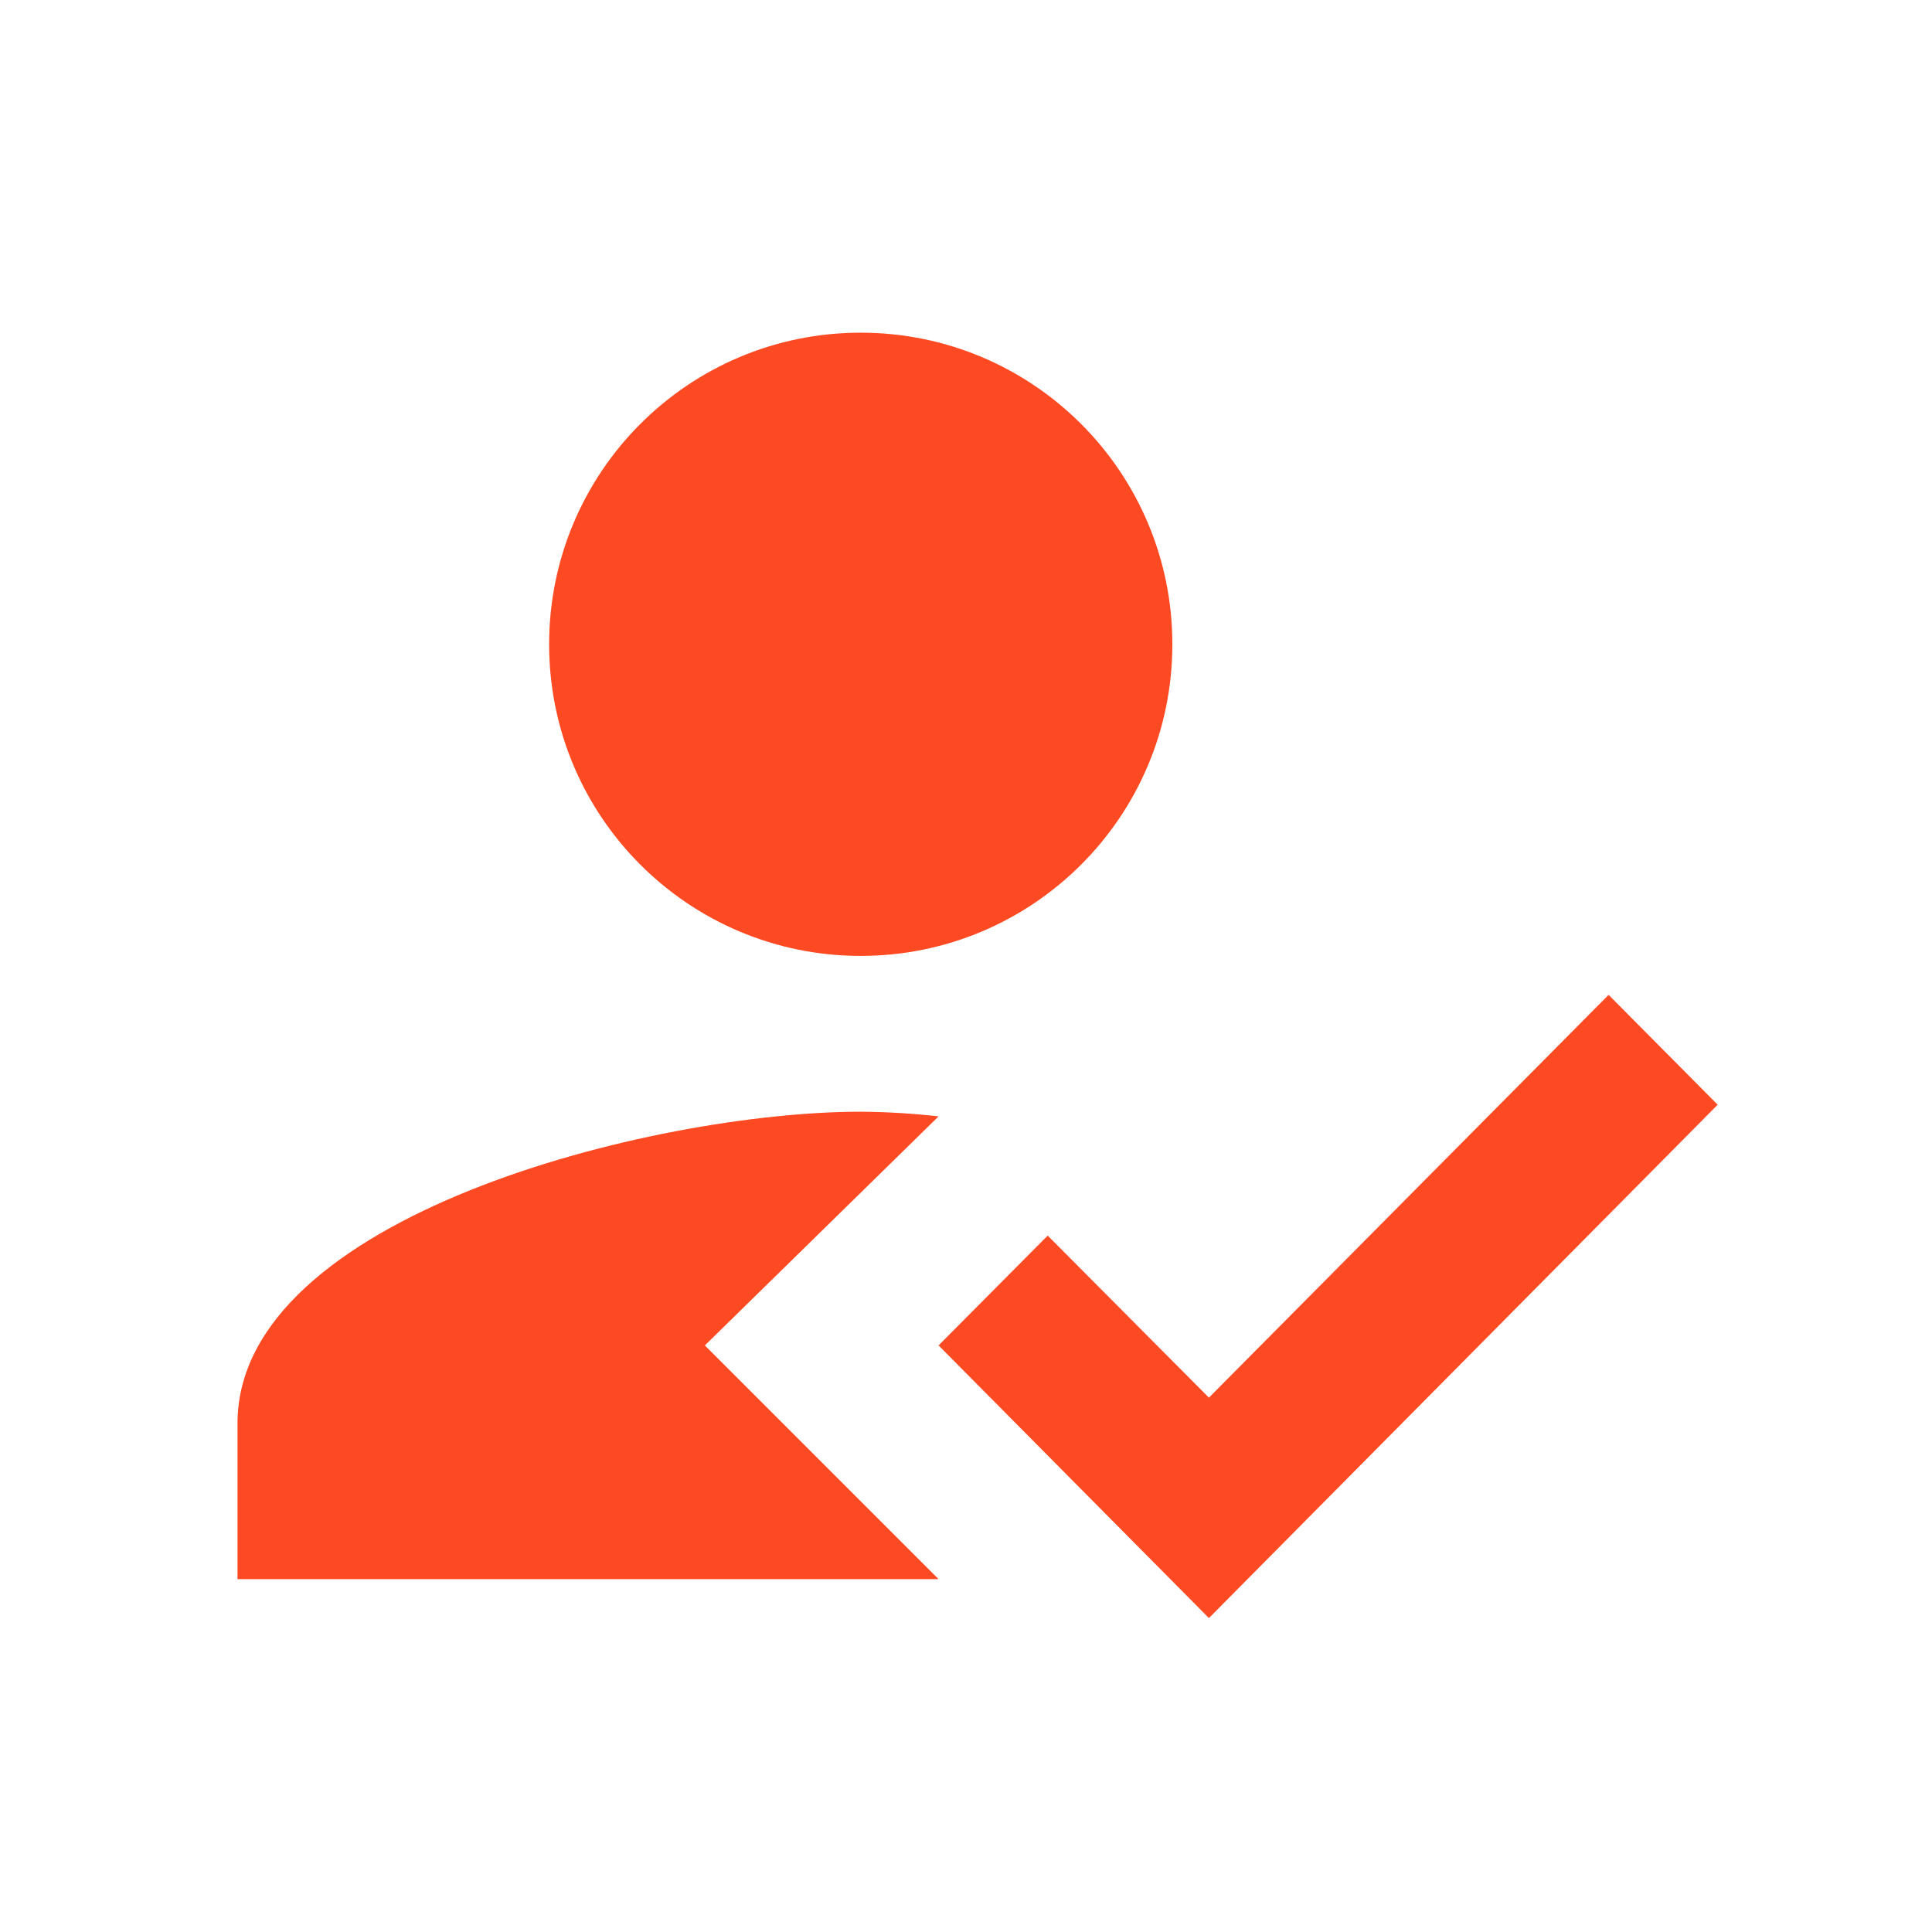 <svg width="31" height="31" viewBox="0 0 31 31" fill="none" xmlns="http://www.w3.org/2000/svg">
<path d="M11.31 21.588L15.06 17.913C14.646 17.866 14.228 17.841 13.81 17.838C10.473 17.838 3.811 19.514 3.811 22.838V25.338H15.06L11.31 21.588ZM13.81 15.338C16.573 15.338 18.811 13.101 18.811 10.338C18.811 7.576 16.573 5.338 13.81 5.338C11.048 5.338 8.811 7.576 8.811 10.338C8.811 13.101 11.048 15.338 13.81 15.338ZM19.398 25.963L15.06 21.588L16.811 19.826L19.398 22.426L25.811 15.963L27.561 17.726L19.398 25.963Z" fill="#FE4A23"/>
</svg>
